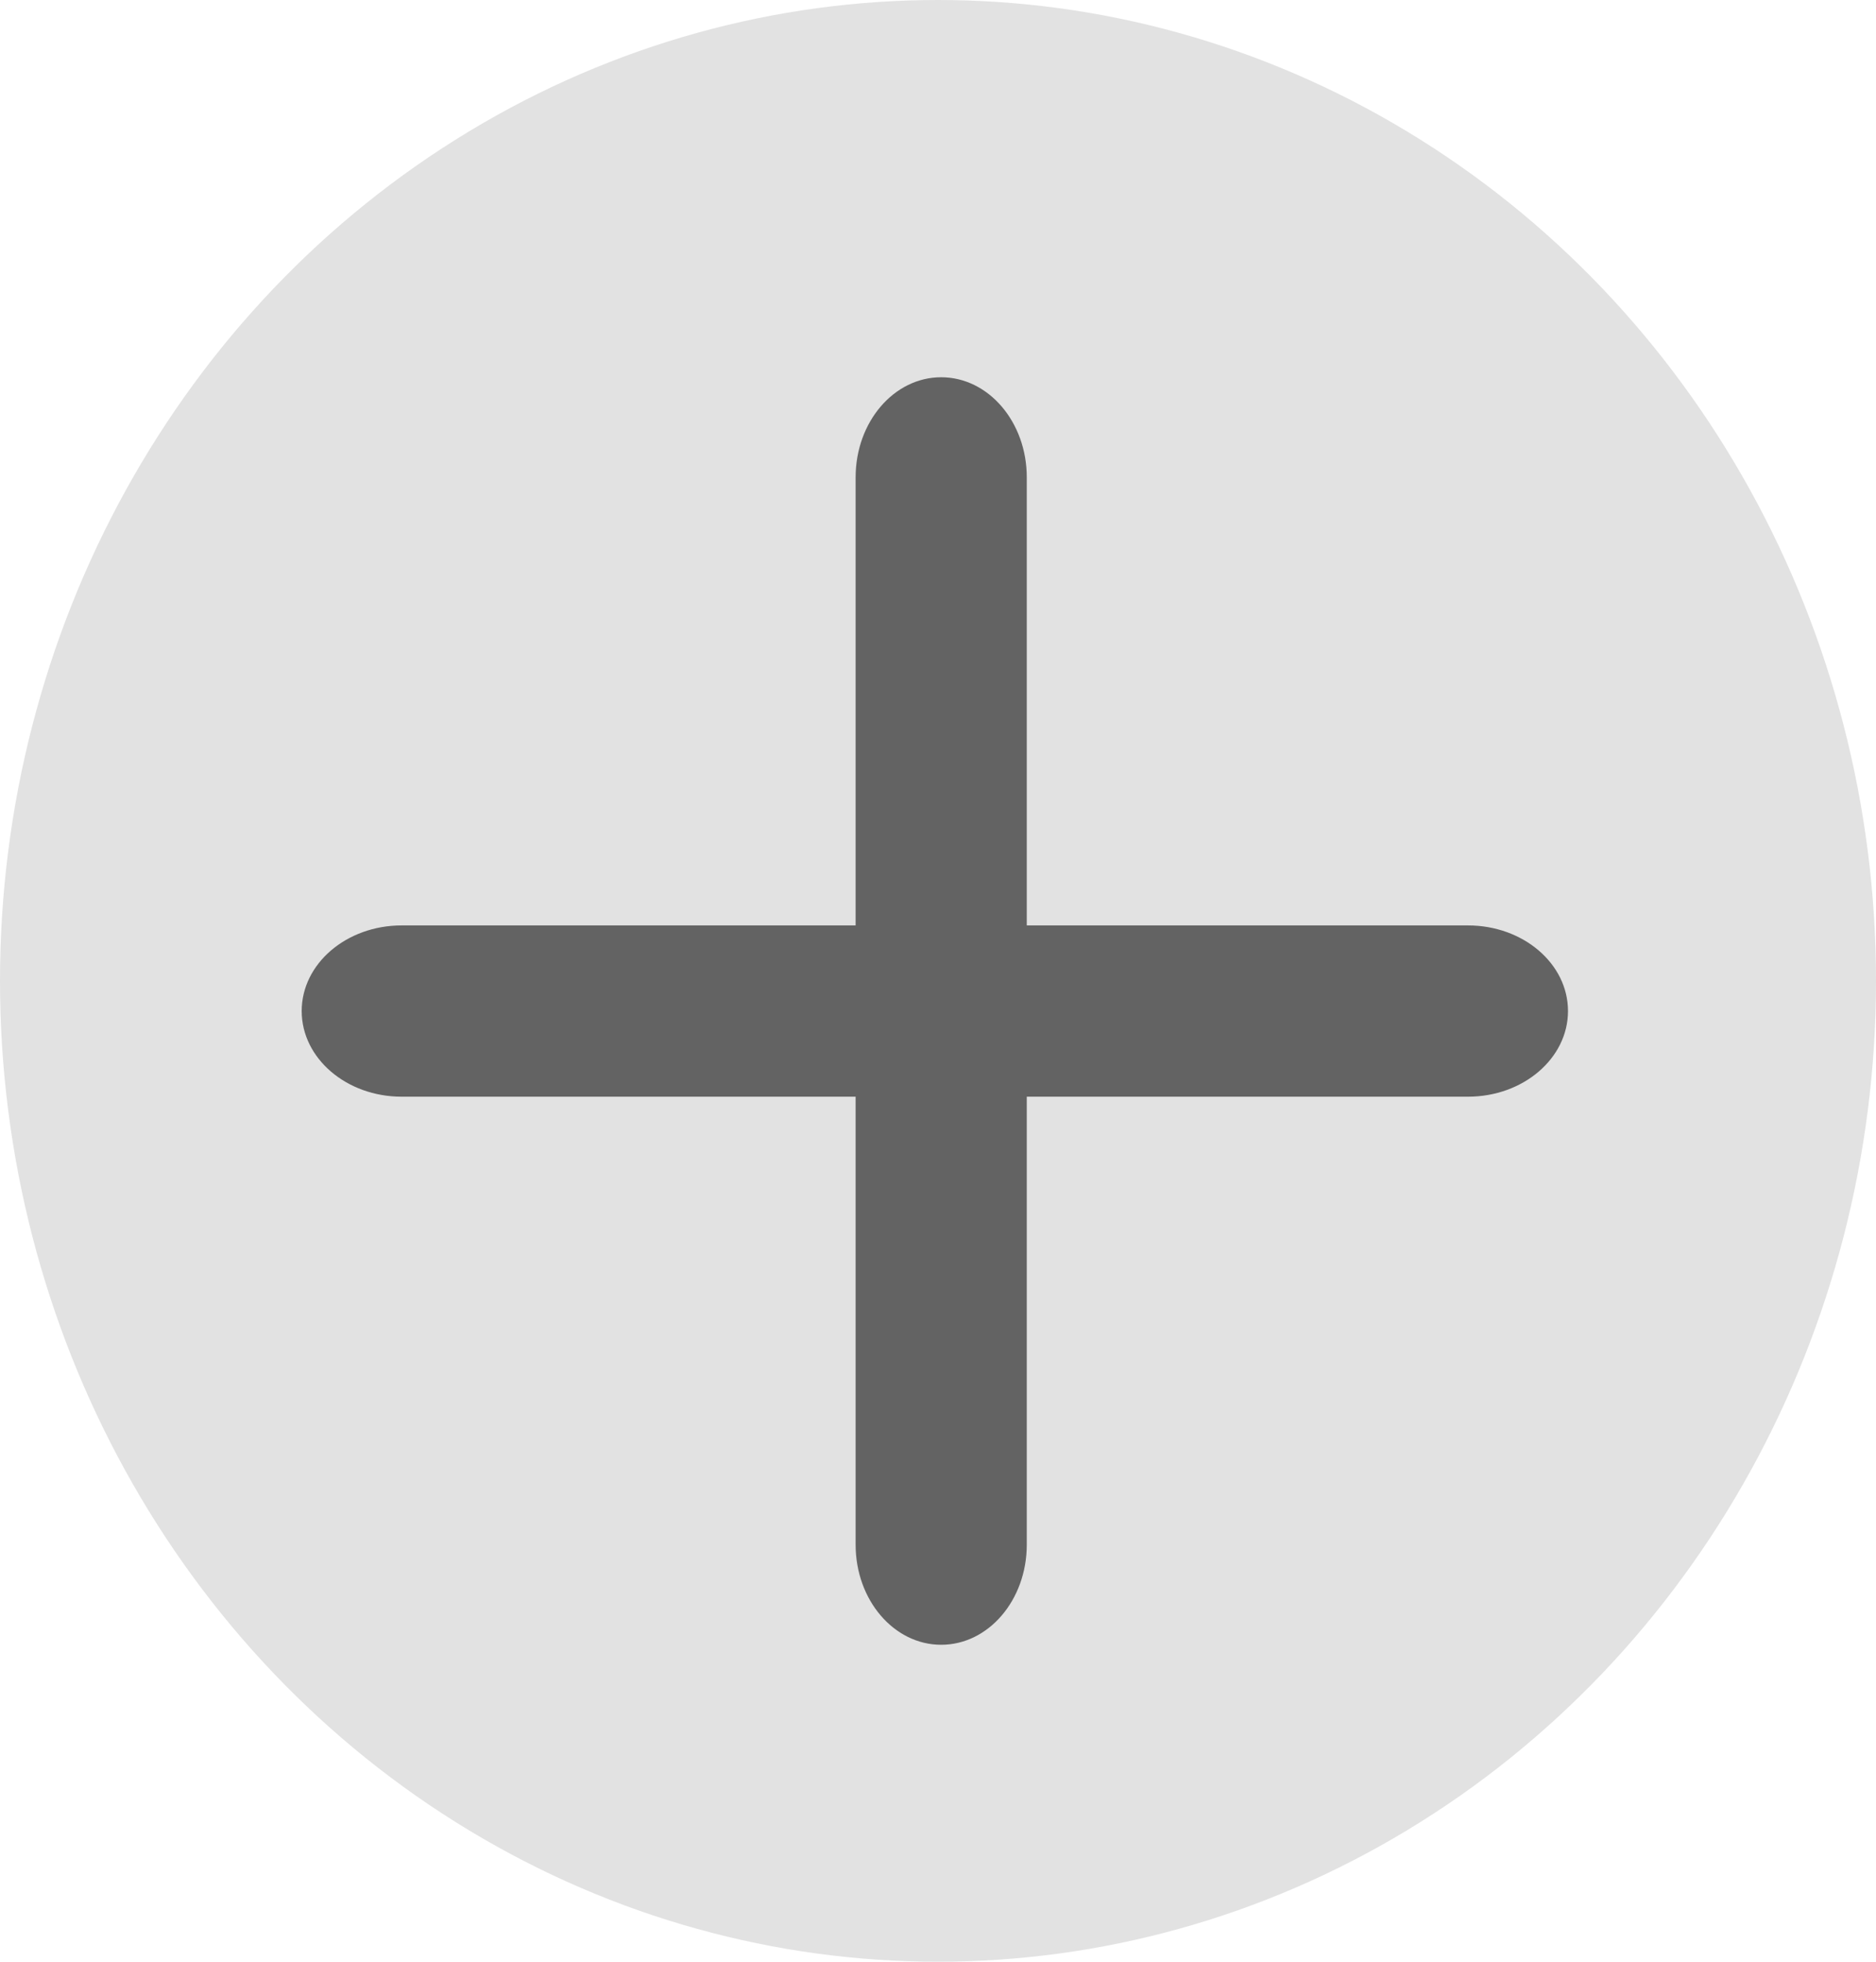<svg width="22" height="23" viewBox="0 0 22 23" fill="none" xmlns="http://www.w3.org/2000/svg">
<ellipse cx="11" cy="11.5" rx="11" ry="11.5" fill="#E2E2E2"/>
<path fill-rule="evenodd" clip-rule="evenodd" d="M3.538 11.854C3.538 11.299 4.063 10.85 4.71 10.85H17.215C17.863 10.85 18.388 11.299 18.388 11.854C18.388 12.408 17.863 12.858 17.215 12.858H4.71C4.063 12.858 3.538 12.408 3.538 11.854Z" fill="#636363"/>
<path fill-rule="evenodd" clip-rule="evenodd" d="M11.037 4.423C11.592 4.423 12.041 4.948 12.041 5.596L12.041 18.111C12.041 18.759 11.592 19.284 11.037 19.284C10.483 19.284 10.034 18.759 10.034 18.111L10.034 5.596C10.034 4.948 10.483 4.423 11.037 4.423Z" fill="#636363"/>
</svg>
